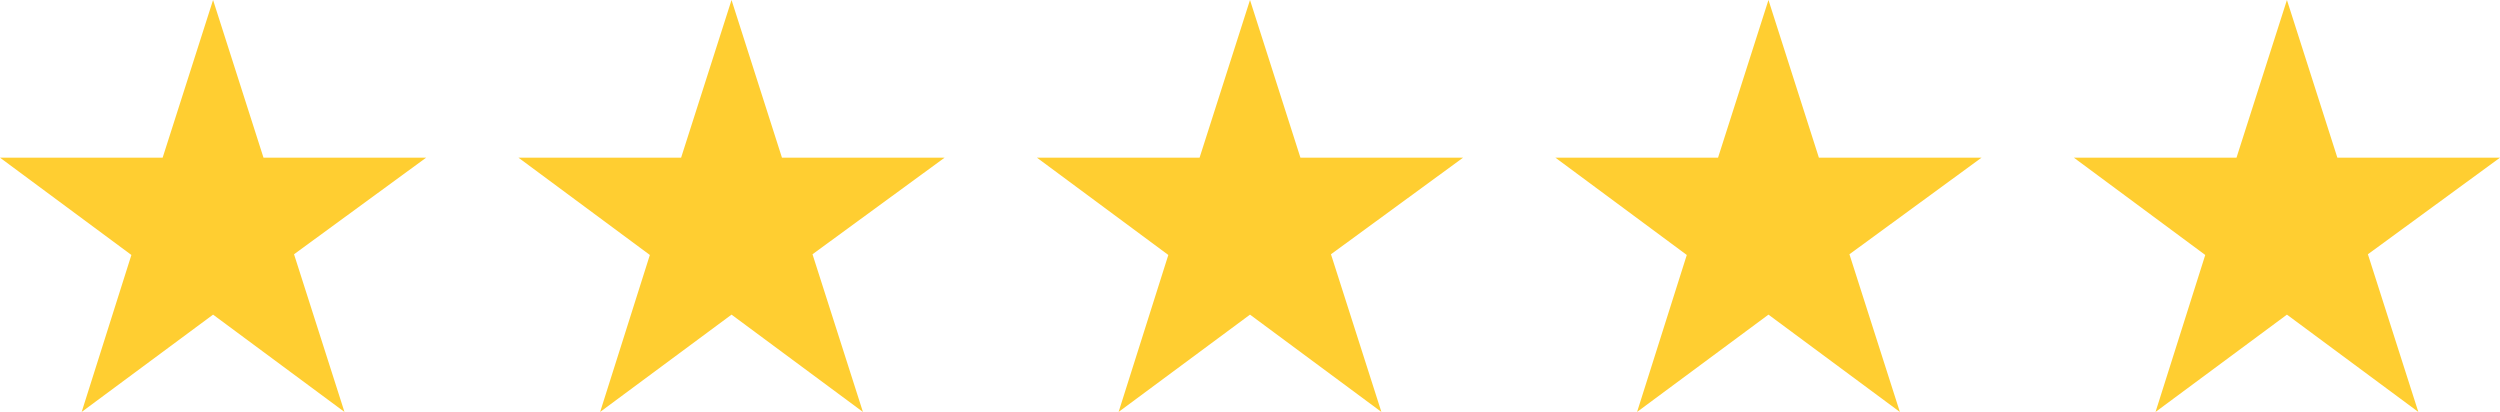 <svg width="352" height="58" viewBox="0 0 352 58" fill="none" xmlns="http://www.w3.org/2000/svg">
<path d="M60 22.2H37.1L30 0L22.9 22.2H0L18.5 35.9L11.5 58L30 44.3L48.5 58L41.4 35.8L60 22.2Z" fill="#FFCE31"/>
<path d="M133 22.2H110.1L103 0L95.9 22.2H73L91.5 35.9L84.5 58L103 44.3L121.5 58L114.4 35.8L133 22.2Z" fill="#FFCE31"/>
<path d="M206 22.2H183.1L176 0L168.9 22.2H146L164.5 35.9L157.5 58L176 44.3L194.5 58L187.4 35.8L206 22.2Z" fill="#FFCE31"/>
<path d="M279 22.2H256.1L249 0L241.9 22.2H219L237.5 35.9L230.5 58L249 44.3L267.5 58L260.4 35.8L279 22.2Z" fill="#FFCE31"/>
<path d="M352 22.2H329.1L322 0L314.9 22.2H292L310.5 35.9L303.5 58L322 44.3L340.5 58L333.4 35.8L352 22.2Z" fill="#FFCE31"/>
</svg>
